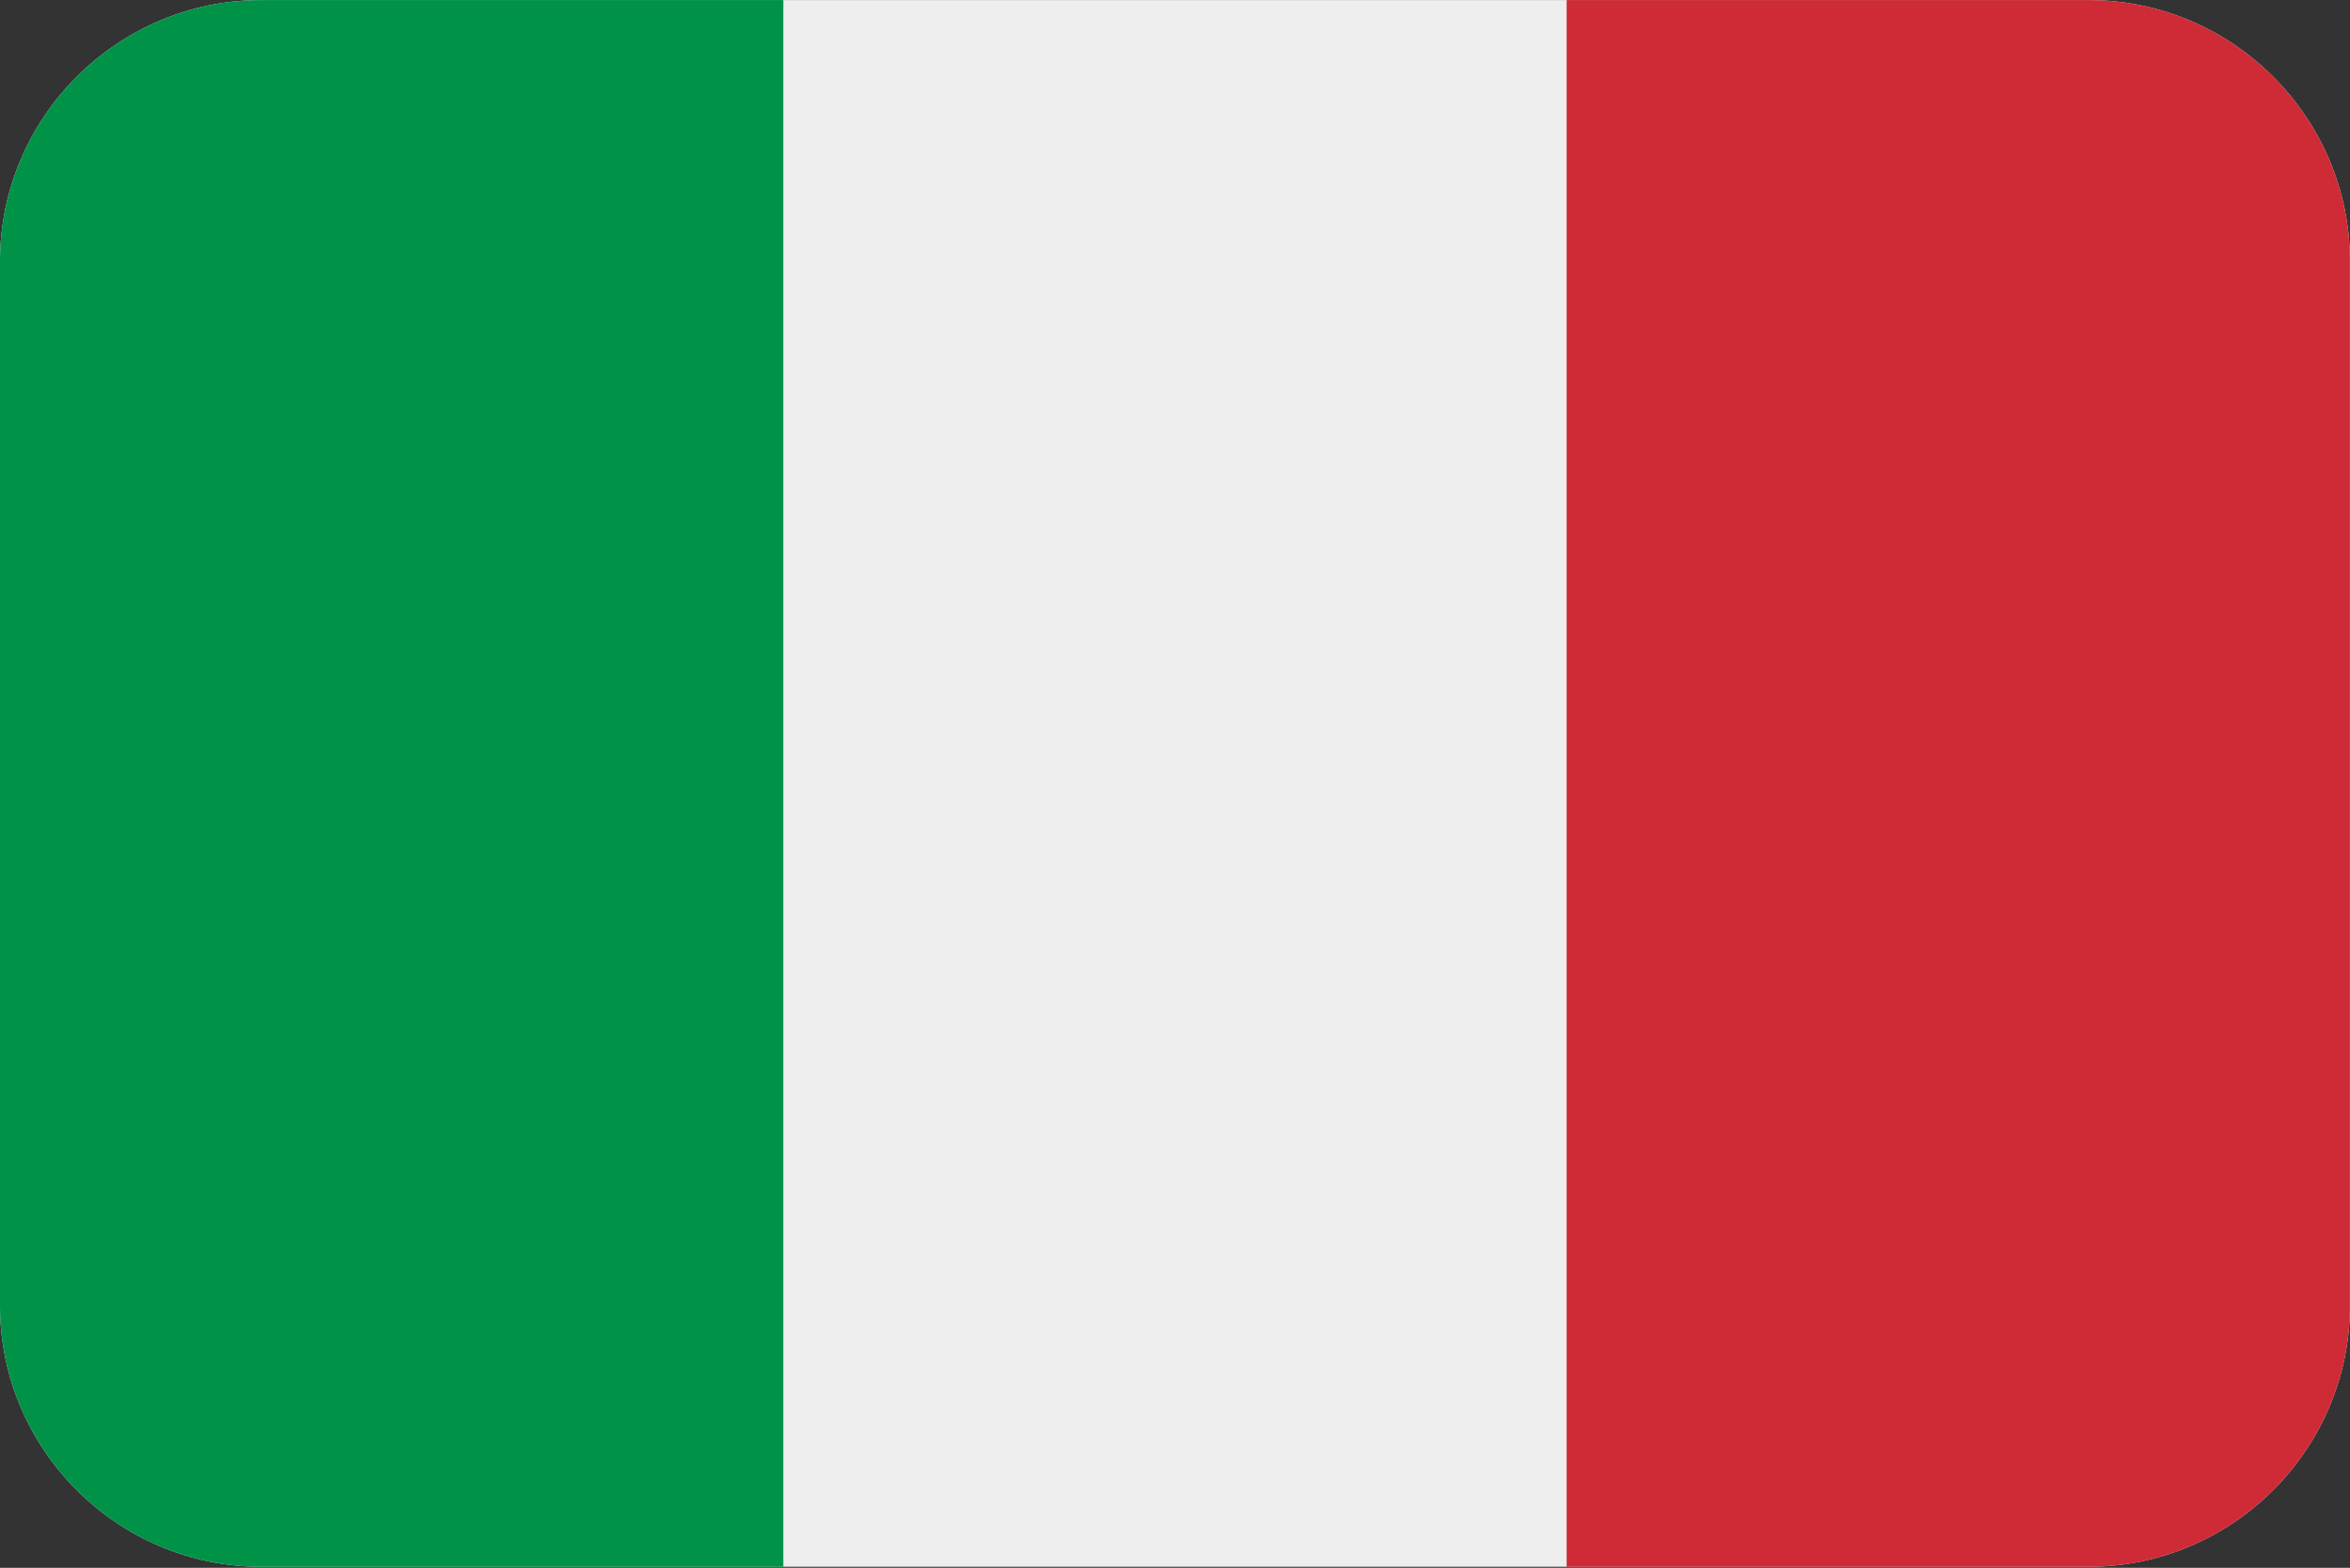 <?xml version="1.0" encoding="UTF-8"?>
<svg xmlns="http://www.w3.org/2000/svg" viewBox="0 0 3600.1 2401.738">
  <rect x="0" y="0" width="3600.1" height="2401.738" fill="#333333" stroke="none"/>
  <defs>
    <style>
      .cls-1 {
        fill: #ce2b37;
      }

      .cls-1, .cls-2, .cls-3 {
        fill-rule: evenodd;
        stroke-width: 0px;
      }

      .cls-2 {
        fill: #009246;
      }

      .cls-3 {
        fill: #eee;
      }
    </style>
  </defs>
  <g id="background">
    <path id="bg" class="cls-3" d="M400,.1h2800c220,0,400,180,400,400v1600c0,220-180,400-400,400H400C180,2400.1,0,2220.1,0,2000.1V400.1C0,180.1,180,.1,400,.1Z"/>
  </g>
  <g id="country">
    <g id="it">
      <path class="cls-1" d="M2400,.1h800c220,0,400,180,400,400v1600c0,220-180,400-400,400h-800V.1Z"/>
      <path class="cls-2" d="M400,.1h800v2400H400C180,2400.1,0,2220.1,0,2000.1V400.1C0,180.1,180,.1,400,.1Z"/>
    </g>
  </g>
</svg>
